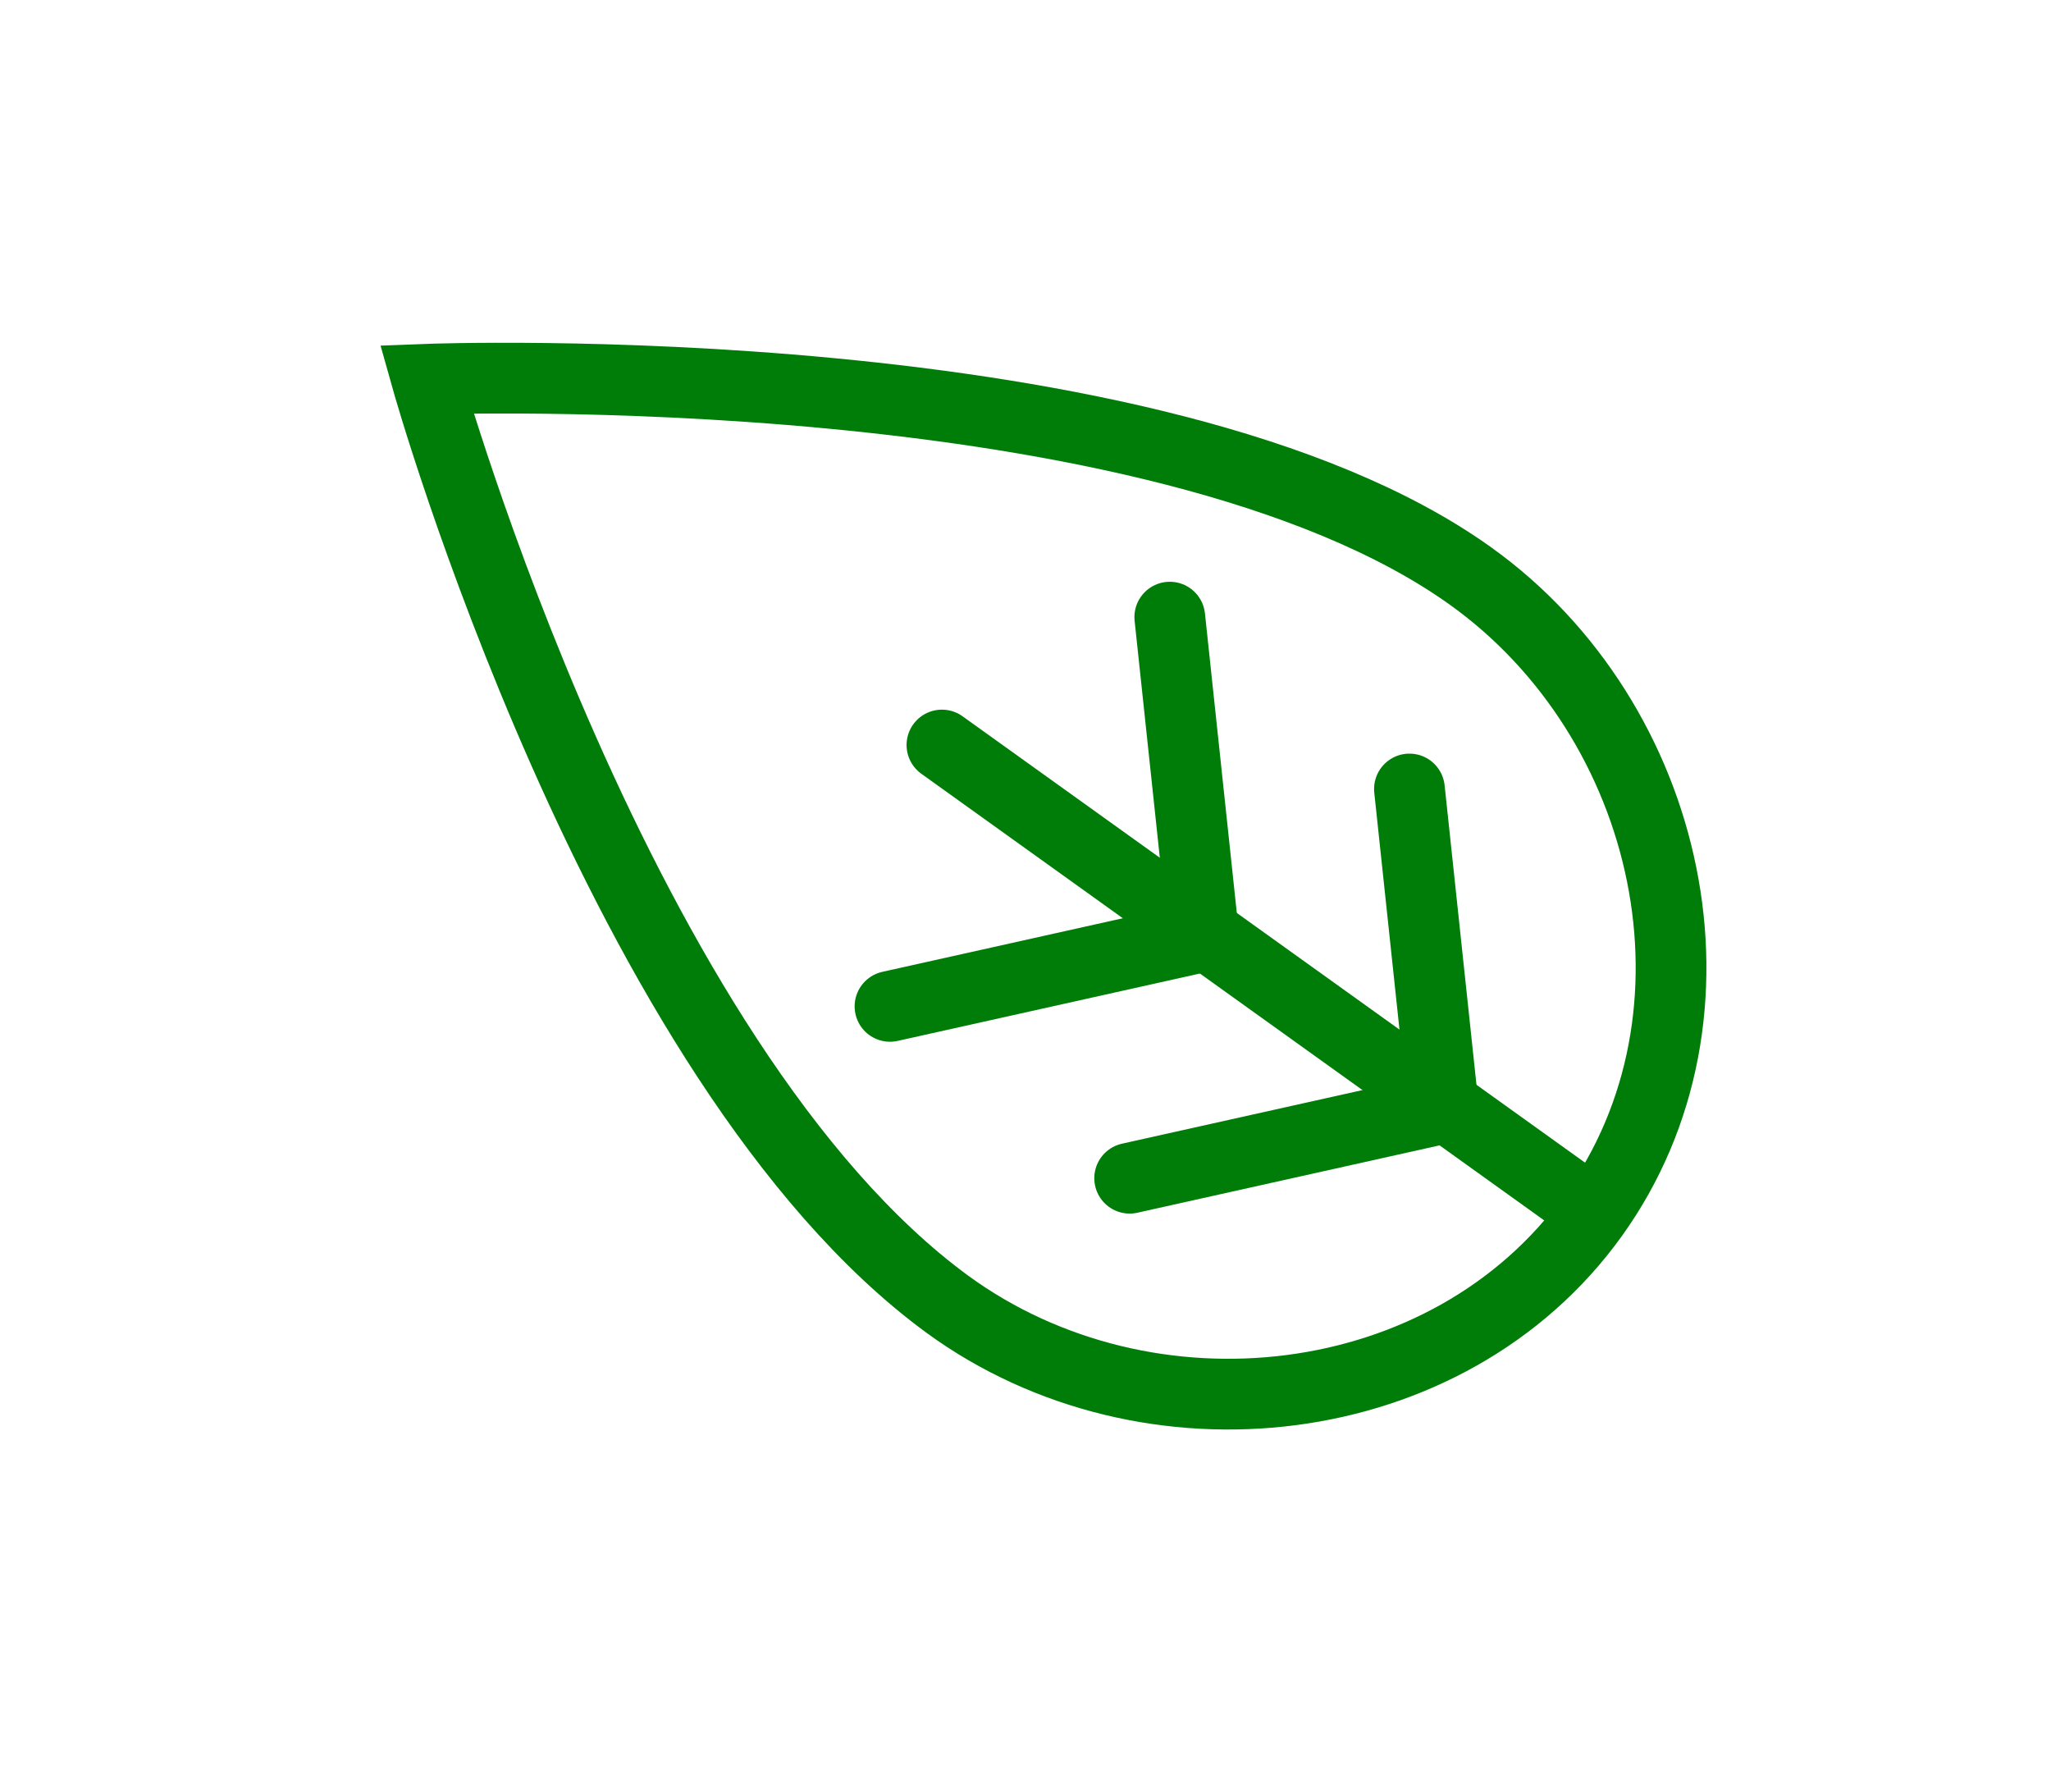 <?xml version="1.0" encoding="UTF-8"?> <svg xmlns="http://www.w3.org/2000/svg" width="87" height="76" viewBox="0 0 87 76" fill="none"> <g filter="url(#filter0_d)"> <g filter="url(#filter1_d)"> <path d="M18.101 16.085C15.23 16.891 15.23 16.891 15.23 16.892L15.231 16.894L15.232 16.9L15.238 16.92L15.258 16.99C15.275 17.051 15.301 17.139 15.334 17.252C15.401 17.479 15.499 17.808 15.628 18.228C15.886 19.067 16.268 20.27 16.77 21.742C17.772 24.683 19.258 28.716 21.192 33.083C24.991 41.658 30.774 52.12 38.428 57.722L38.432 57.725C48.12 64.79 62.8 63.302 69.997 53.291C77.207 43.263 73.842 28.983 64.131 22.021C60.377 19.33 55.545 17.5 50.601 16.226C45.624 14.943 40.338 14.177 35.539 13.72C30.731 13.262 26.357 13.11 23.187 13.071C21.599 13.052 20.309 13.061 19.412 13.075C18.963 13.083 18.612 13.091 18.37 13.098C18.25 13.101 18.157 13.104 18.092 13.106L18.018 13.109L17.997 13.109L17.991 13.11L17.989 13.11C17.988 13.11 17.987 13.11 18.101 16.085ZM18.101 16.085L15.23 16.891L14.209 13.255L17.987 13.11L18.101 16.085Z" fill="white" stroke="white" stroke-width="5.959" stroke-miterlimit="10" stroke-linecap="round"></path> <path d="M39.955 31.598L67.618 51.431" stroke="white" stroke-width="5.959" stroke-miterlimit="10" stroke-linecap="round"></path> <path d="M51.025 39.377L49.62 26.174" stroke="white" stroke-width="5.959" stroke-miterlimit="10" stroke-linecap="round"></path> <path d="M50.728 39.791L37.752 42.683" stroke="white" stroke-width="5.959" stroke-miterlimit="10" stroke-linecap="round"></path> <path d="M61.191 46.666L59.786 33.463" stroke="white" stroke-width="5.959" stroke-miterlimit="10" stroke-linecap="round"></path> <path d="M60.895 47.079L47.918 49.971" stroke="white" stroke-width="5.959" stroke-miterlimit="10" stroke-linecap="round"></path> </g> <path d="M62.391 24.441C70.931 30.563 73.709 43.023 67.575 51.554C61.442 60.086 48.681 61.511 40.191 55.32C26.253 45.118 18.101 16.085 18.101 16.085C18.101 16.085 49.081 14.898 62.391 24.441Z" stroke="#007D08" stroke-width="3" stroke-miterlimit="10" stroke-linecap="round"></path> <path d="M39.955 31.598L67.618 51.431" stroke="#007D08" stroke-width="3" stroke-miterlimit="10" stroke-linecap="round"></path> <path d="M51.025 39.377L49.62 26.174" stroke="#007D08" stroke-width="3" stroke-miterlimit="10" stroke-linecap="round"></path> <path d="M50.728 39.791L37.752 42.683" stroke="#007D08" stroke-width="3" stroke-miterlimit="10" stroke-linecap="round"></path> <path d="M61.191 46.666L59.786 33.463" stroke="#007D08" stroke-width="3" stroke-miterlimit="10" stroke-linecap="round"></path> <path d="M60.895 47.079L47.918 49.971" stroke="#007D08" stroke-width="3" stroke-miterlimit="10" stroke-linecap="round"></path> </g> <defs> <filter id="filter0_d" x="0.316" y="0.083" width="86.542" height="74.996" filterUnits="userSpaceOnUse" color-interpolation-filters="sRGB"> <feFlood flood-opacity="0" result="BackgroundImageFix"></feFlood> <feColorMatrix in="SourceAlpha" type="matrix" values="0 0 0 0 0 0 0 0 0 0 0 0 0 0 0 0 0 0 127 0" result="hardAlpha"></feColorMatrix> <feOffset></feOffset> <feGaussianBlur stdDeviation="5"></feGaussianBlur> <feColorMatrix type="matrix" values="0 0 0 0 0 0 0 0 0 0 0 0 0 0 0 0 0 0 0.2 0"></feColorMatrix> <feBlend mode="normal" in2="BackgroundImageFix" result="effect1_dropShadow"></feBlend> <feBlend mode="normal" in="SourceGraphic" in2="effect1_dropShadow" result="shape"></feBlend> </filter> <filter id="filter1_d" x="9.039" y="8.806" width="69.947" height="58.401" filterUnits="userSpaceOnUse" color-interpolation-filters="sRGB"> <feFlood flood-opacity="0" result="BackgroundImageFix"></feFlood> <feColorMatrix in="SourceAlpha" type="matrix" values="0 0 0 0 0 0 0 0 0 0 0 0 0 0 0 0 0 0 127 0" result="hardAlpha"></feColorMatrix> <feOffset dx="0.426" dy="0.426"></feOffset> <feGaussianBlur stdDeviation="0.851"></feGaussianBlur> <feColorMatrix type="matrix" values="0 0 0 0 0 0 0 0 0 0 0 0 0 0 0 0 0 0 0.15 0"></feColorMatrix> <feBlend mode="normal" in2="BackgroundImageFix" result="effect1_dropShadow"></feBlend> <feBlend mode="normal" in="SourceGraphic" in2="effect1_dropShadow" result="shape"></feBlend> </filter> </defs> </svg> 